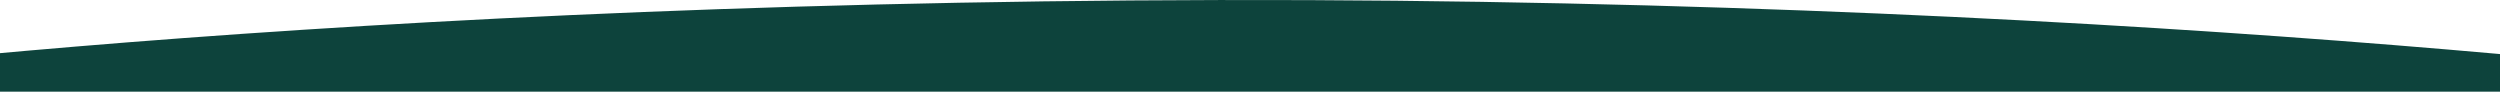 <?xml version="1.0" encoding="UTF-8"?> <svg xmlns="http://www.w3.org/2000/svg" width="1200" height="44" viewBox="0 0 1200 44" fill="none"><path d="M585.278 0.014C124.618 0.924 -167 44 -167 44H1368C1368 44 1045.94 -0.896 585.278 0.014Z" fill="#0D433C"></path></svg> 